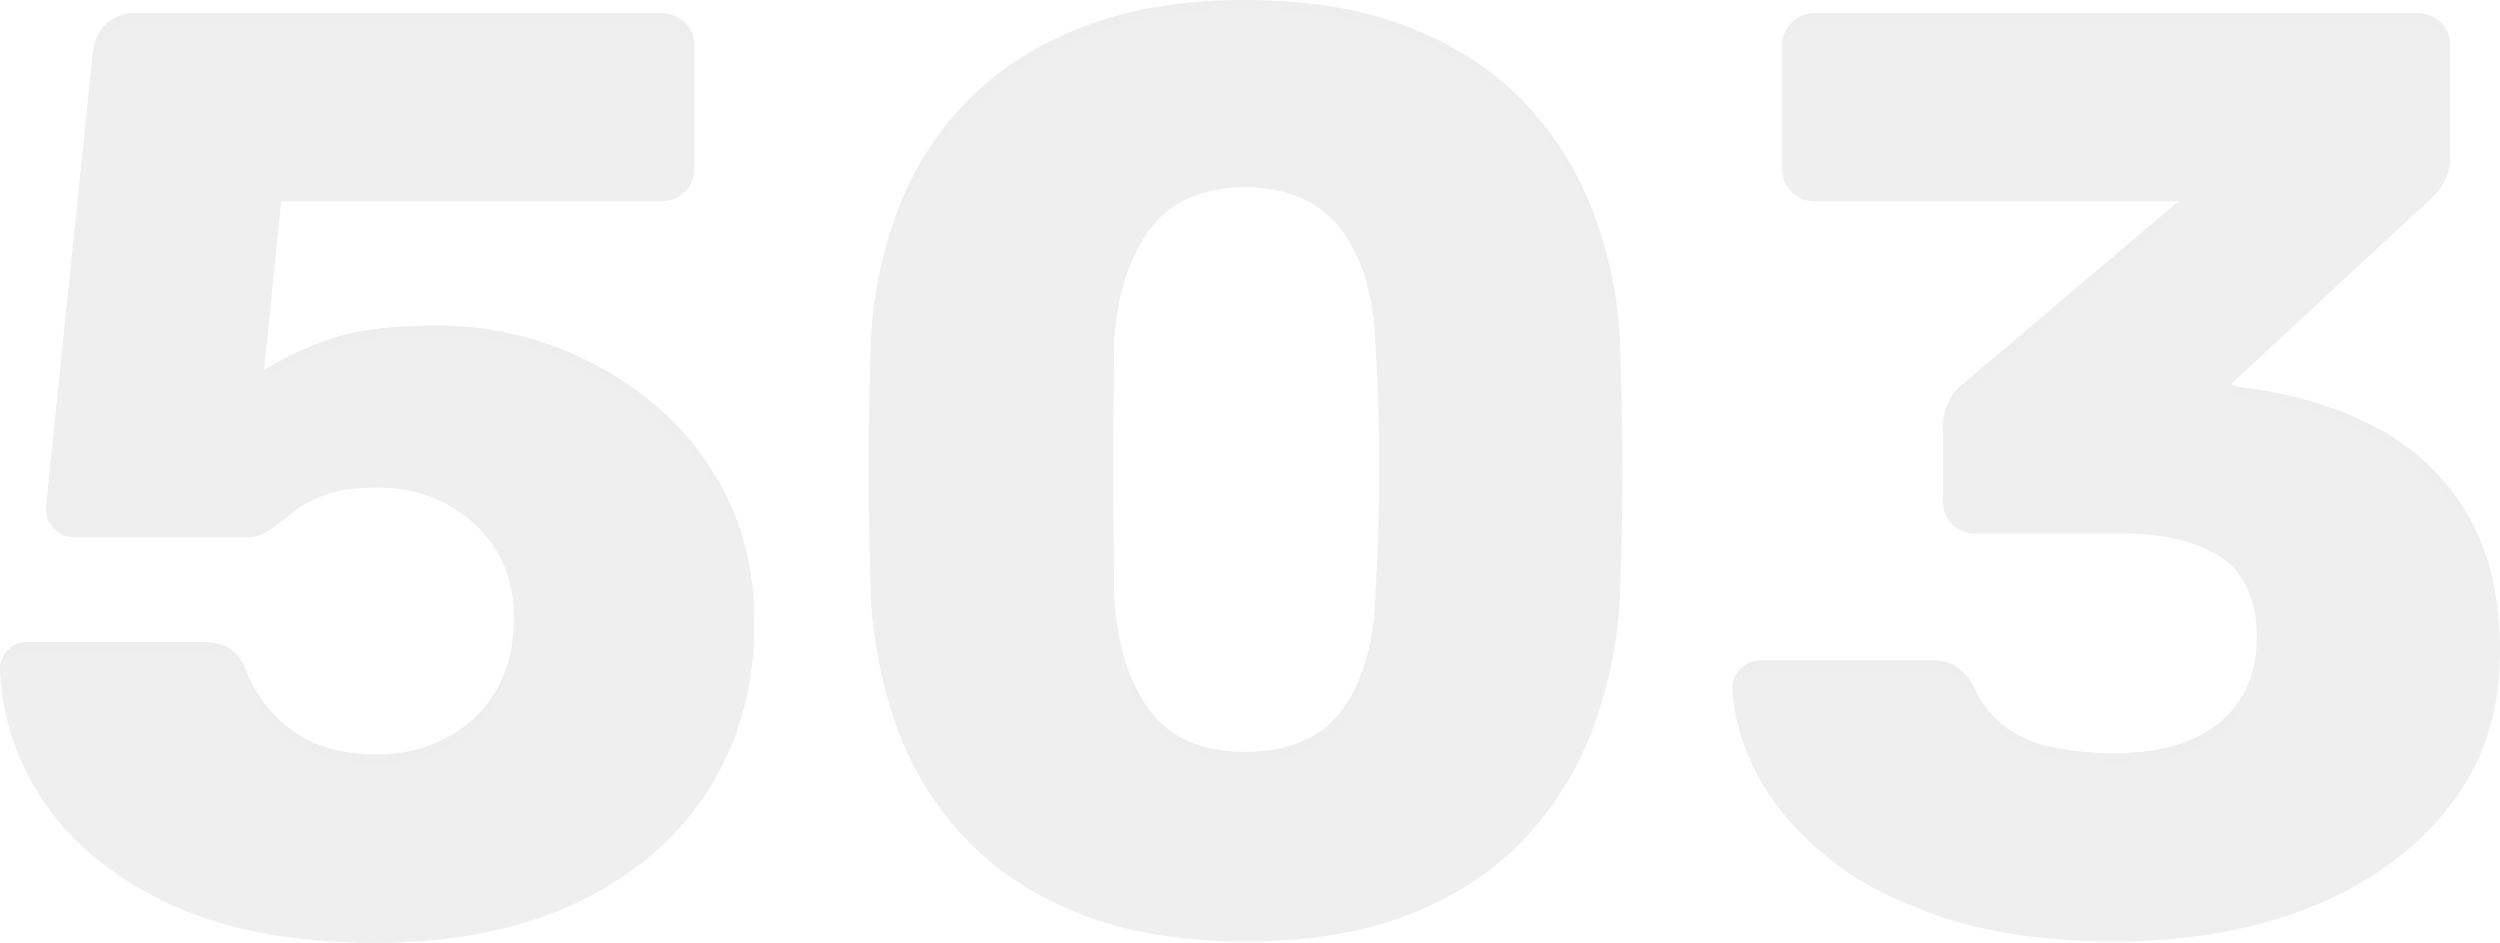 <svg xmlns="http://www.w3.org/2000/svg" xmlns:xlink="http://www.w3.org/1999/xlink" width="772.448" height="291.284" viewBox="0 0 772.448 291.284">
  <defs>
    <filter id="Path_26316" x="0" y="0" width="772.448" height="291.284" filterUnits="userSpaceOnUse">
      <feOffset dy="3" input="SourceAlpha"/>
      <feGaussianBlur stdDeviation="3" result="blur"/>
      <feFlood flood-opacity="0.161" result="color"/>
      <feComposite operator="out" in="SourceGraphic" in2="blur"/>
      <feComposite operator="in" in="color"/>
      <feComposite operator="in" in2="SourceGraphic"/>
    </filter>
  </defs>
  <g data-type="innerShadowGroup">
    <path id="Path_26316-2" data-name="Path 26316" d="M129.28,4.444Q91.3,4.444,65.852-7.474T27.27-38.582a77.058,77.058,0,0,1-13.938-41.41,8.222,8.222,0,0,1,2.424-6.06,8.222,8.222,0,0,1,6.06-2.424H75.952q5.252,0,8.282,2.02A12.9,12.9,0,0,1,88.88-80.8a44.07,44.07,0,0,0,9.7,15.352,37.71,37.71,0,0,0,13.736,8.888,50.007,50.007,0,0,0,17.372,2.828,46.317,46.317,0,0,0,21.008-4.848,37.944,37.944,0,0,0,15.554-14.342q5.858-9.494,5.858-22.826,0-12.12-5.454-21.008A39.747,39.747,0,0,0,151.7-130.9a44.746,44.746,0,0,0-22.018-5.252q-9.7,0-15.756,2.222a35.757,35.757,0,0,0-10.1,5.454q-4.04,3.232-7.272,5.454a12.538,12.538,0,0,1-7.272,2.222H36.36a8.549,8.549,0,0,1-6.262-2.626,8.549,8.549,0,0,1-2.626-6.262l14.544-141q.808-6.06,4.444-9.09a13.421,13.421,0,0,1,8.888-3.03h162a10.541,10.541,0,0,1,7.474,2.828,9.5,9.5,0,0,1,3.03,7.272v37.976a9.5,9.5,0,0,1-3.03,7.272,10.54,10.54,0,0,1-7.474,2.828H100.192L94.94-172.508a96.137,96.137,0,0,1,20.806-9.7q11.918-4.04,32.926-4.04a102.239,102.239,0,0,1,36.562,6.666,103.612,103.612,0,0,1,31.512,18.786,86.756,86.756,0,0,1,21.816,28.886q7.878,16.766,7.878,37.774,0,28.684-13.938,50.9T192.3-8.282Q166.044,4.444,129.28,4.444Zm268.66-.4q-29.088,0-50.3-8.282t-35.35-22.826A96.94,96.94,0,0,1,290.88-61a139.441,139.441,0,0,1-8.484-41.612q-.4-10.908-.606-24.846t0-28.28q.2-14.342.606-25.654a133.39,133.39,0,0,1,8.686-41.41A96.3,96.3,0,0,1,312.9-256.338Q327.24-270.68,348.45-278.76t49.49-8.08q28.684,0,49.894,8.08t35.35,22.422A100.255,100.255,0,0,1,505-222.806a129.763,129.763,0,0,1,8.888,41.41q.4,11.312.606,25.654t0,28.28q-.2,13.938-.606,24.846A135.493,135.493,0,0,1,505.2-61,100.962,100.962,0,0,1,483.79-27.068Q469.852-12.524,448.642-4.242T397.94,4.04Zm0-58.58q21.008,0,30.5-13.534t9.9-36.562q.808-11.716,1.01-24.644t0-25.856q-.2-12.928-1.01-23.836-.4-22.22-9.9-35.956t-30.5-14.14q-20.6.4-30.1,14.14t-10.3,35.956q0,10.908-.2,23.836t0,25.856q.2,12.928.2,24.644.808,23.028,10.5,36.562T397.94-54.54ZM667,4.04q-31.108,0-53.53-7.474T576.912-22.826Q562.772-34.744,555.9-48.278t-7.272-26.058a7.9,7.9,0,0,1,2.626-6.06,8.916,8.916,0,0,1,6.262-2.424h52.924A13.231,13.231,0,0,1,617.716-81a17.44,17.44,0,0,1,5.252,5.858,30.462,30.462,0,0,0,9.494,12.524,36.19,36.19,0,0,0,15.15,6.666A96.843,96.843,0,0,0,667-54.136q20.6,0,32.118-9.494t11.514-26.058q0-17.372-10.908-24.846t-31.108-7.474H623.776a9.844,9.844,0,0,1-7.272-2.828,9.844,9.844,0,0,1-2.828-7.272v-22.624a17.187,17.187,0,0,1,2.02-8.484,14.748,14.748,0,0,1,4.444-5.252L686.4-224.624H574.084a10.036,10.036,0,0,1-7.07-2.828,9.5,9.5,0,0,1-3.03-7.272V-272.7a9.5,9.5,0,0,1,3.03-7.272,10.036,10.036,0,0,1,7.07-2.828h185.84a10.54,10.54,0,0,1,7.474,2.828,9.5,9.5,0,0,1,3.03,7.272v34.34a15.244,15.244,0,0,1-2.02,7.878,20.593,20.593,0,0,1-4.444,5.454l-61.408,56.964,2.828.808q23.432,2.828,41.41,12.12a70.954,70.954,0,0,1,28.482,26.462q10.5,17.17,10.5,43.43,0,27.472-15.554,47.47T728.008-6.868Q701.344,4.04,667,4.04Z" transform="translate(-13.332 286.84)" fill="#3b3a3a" opacity="0.083"/>
    <g transform="matrix(1, 0, 0, 1, 0, 0)" filter="url(#Path_26316)">
      <path id="Path_26316-3" data-name="Path 26316" d="M129.28,4.444Q91.3,4.444,65.852-7.474T27.27-38.582a77.058,77.058,0,0,1-13.938-41.41,8.222,8.222,0,0,1,2.424-6.06,8.222,8.222,0,0,1,6.06-2.424H75.952q5.252,0,8.282,2.02A12.9,12.9,0,0,1,88.88-80.8a44.07,44.07,0,0,0,9.7,15.352,37.71,37.71,0,0,0,13.736,8.888,50.007,50.007,0,0,0,17.372,2.828,46.317,46.317,0,0,0,21.008-4.848,37.944,37.944,0,0,0,15.554-14.342q5.858-9.494,5.858-22.826,0-12.12-5.454-21.008A39.747,39.747,0,0,0,151.7-130.9a44.746,44.746,0,0,0-22.018-5.252q-9.7,0-15.756,2.222a35.757,35.757,0,0,0-10.1,5.454q-4.04,3.232-7.272,5.454a12.538,12.538,0,0,1-7.272,2.222H36.36a8.549,8.549,0,0,1-6.262-2.626,8.549,8.549,0,0,1-2.626-6.262l14.544-141q.808-6.06,4.444-9.09a13.421,13.421,0,0,1,8.888-3.03h162a10.541,10.541,0,0,1,7.474,2.828,9.5,9.5,0,0,1,3.03,7.272v37.976a9.5,9.5,0,0,1-3.03,7.272,10.54,10.54,0,0,1-7.474,2.828H100.192L94.94-172.508a96.137,96.137,0,0,1,20.806-9.7q11.918-4.04,32.926-4.04a102.239,102.239,0,0,1,36.562,6.666,103.612,103.612,0,0,1,31.512,18.786,86.756,86.756,0,0,1,21.816,28.886q7.878,16.766,7.878,37.774,0,28.684-13.938,50.9T192.3-8.282Q166.044,4.444,129.28,4.444Zm268.66-.4q-29.088,0-50.3-8.282t-35.35-22.826A96.94,96.94,0,0,1,290.88-61a139.441,139.441,0,0,1-8.484-41.612q-.4-10.908-.606-24.846t0-28.28q.2-14.342.606-25.654a133.39,133.39,0,0,1,8.686-41.41A96.3,96.3,0,0,1,312.9-256.338Q327.24-270.68,348.45-278.76t49.49-8.08q28.684,0,49.894,8.08t35.35,22.422A100.255,100.255,0,0,1,505-222.806a129.763,129.763,0,0,1,8.888,41.41q.4,11.312.606,25.654t0,28.28q-.2,13.938-.606,24.846A135.493,135.493,0,0,1,505.2-61,100.962,100.962,0,0,1,483.79-27.068Q469.852-12.524,448.642-4.242T397.94,4.04Zm0-58.58q21.008,0,30.5-13.534t9.9-36.562q.808-11.716,1.01-24.644t0-25.856q-.2-12.928-1.01-23.836-.4-22.22-9.9-35.956t-30.5-14.14q-20.6.4-30.1,14.14t-10.3,35.956q0,10.908-.2,23.836t0,25.856q.2,12.928.2,24.644.808,23.028,10.5,36.562T397.94-54.54ZM667,4.04q-31.108,0-53.53-7.474T576.912-22.826Q562.772-34.744,555.9-48.278t-7.272-26.058a7.9,7.9,0,0,1,2.626-6.06,8.916,8.916,0,0,1,6.262-2.424h52.924A13.231,13.231,0,0,1,617.716-81a17.44,17.44,0,0,1,5.252,5.858,30.462,30.462,0,0,0,9.494,12.524,36.19,36.19,0,0,0,15.15,6.666A96.843,96.843,0,0,0,667-54.136q20.6,0,32.118-9.494t11.514-26.058q0-17.372-10.908-24.846t-31.108-7.474H623.776a9.844,9.844,0,0,1-7.272-2.828,9.844,9.844,0,0,1-2.828-7.272v-22.624a17.187,17.187,0,0,1,2.02-8.484,14.748,14.748,0,0,1,4.444-5.252L686.4-224.624H574.084a10.036,10.036,0,0,1-7.07-2.828,9.5,9.5,0,0,1-3.03-7.272V-272.7a9.5,9.5,0,0,1,3.03-7.272,10.036,10.036,0,0,1,7.07-2.828h185.84a10.54,10.54,0,0,1,7.474,2.828,9.5,9.5,0,0,1,3.03,7.272v34.34a15.244,15.244,0,0,1-2.02,7.878,20.593,20.593,0,0,1-4.444,5.454l-61.408,56.964,2.828.808q23.432,2.828,41.41,12.12a70.954,70.954,0,0,1,28.482,26.462q10.5,17.17,10.5,43.43,0,27.472-15.554,47.47T728.008-6.868Q701.344,4.04,667,4.04Z" transform="translate(-13.33 286.84)" fill="#fff" opacity="0.083"/>
    </g>
  </g>
</svg>
